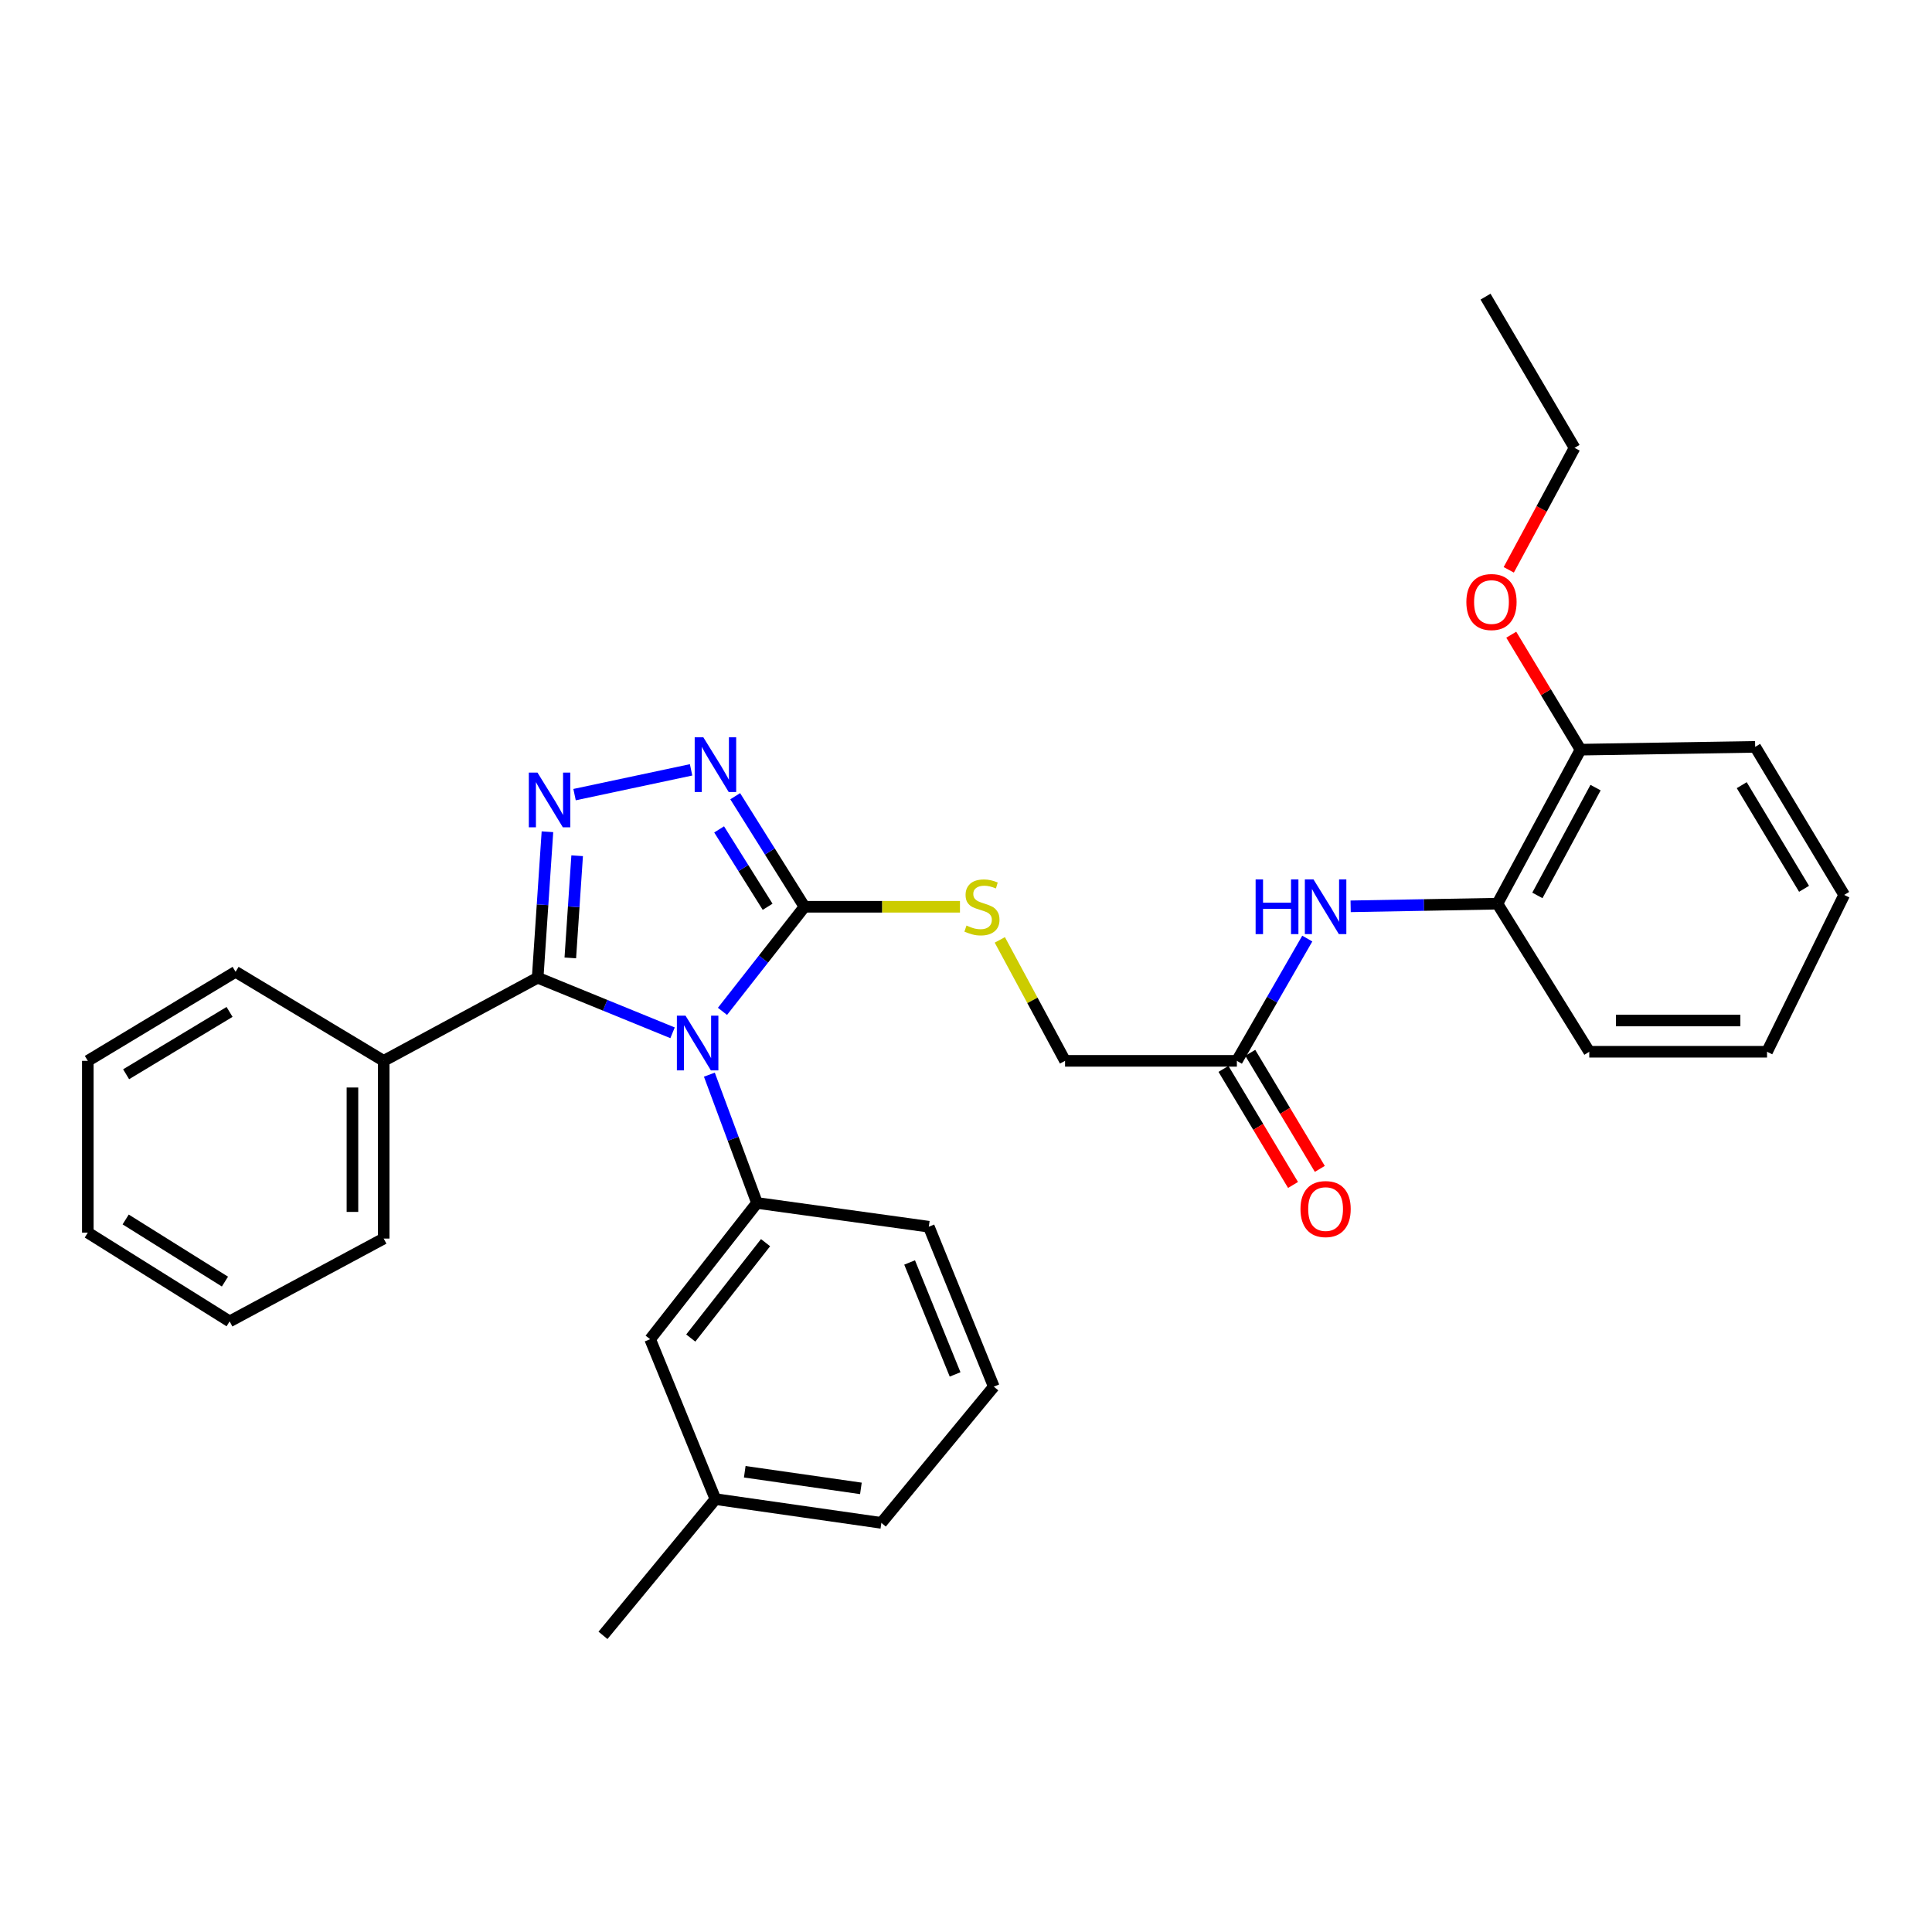 <?xml version='1.0' encoding='iso-8859-1'?>
<svg version='1.1' baseProfile='full'
              xmlns='http://www.w3.org/2000/svg'
                      xmlns:rdkit='http://www.rdkit.org/xml'
                      xmlns:xlink='http://www.w3.org/1999/xlink'
                  xml:space='preserve'
width='1000px' height='1000px' viewBox='0 0 1000 1000'>
<!-- END OF HEADER -->
<rect style='opacity:1.0;fill:#FFFFFF;stroke:none' width='1000' height='1000' x='0' y='0'> </rect>
<path class='bond-0' d='M 348.115,534.577 L 313.204,520.321' style='fill:none;fill-rule:evenodd;stroke:#0000FF;stroke-width:6px;stroke-linecap:butt;stroke-linejoin:miter;stroke-opacity:1' />
<path class='bond-0' d='M 313.204,520.321 L 278.294,506.065' style='fill:none;fill-rule:evenodd;stroke:#000000;stroke-width:6px;stroke-linecap:butt;stroke-linejoin:miter;stroke-opacity:1' />
<path class='bond-2' d='M 373.953,523.475 L 395.178,496.409' style='fill:none;fill-rule:evenodd;stroke:#0000FF;stroke-width:6px;stroke-linecap:butt;stroke-linejoin:miter;stroke-opacity:1' />
<path class='bond-2' d='M 395.178,496.409 L 416.403,469.343' style='fill:none;fill-rule:evenodd;stroke:#000000;stroke-width:6px;stroke-linecap:butt;stroke-linejoin:miter;stroke-opacity:1' />
<path class='bond-4' d='M 367.167,556.243 L 379.494,589.445' style='fill:none;fill-rule:evenodd;stroke:#0000FF;stroke-width:6px;stroke-linecap:butt;stroke-linejoin:miter;stroke-opacity:1' />
<path class='bond-4' d='M 379.494,589.445 L 391.82,622.646' style='fill:none;fill-rule:evenodd;stroke:#000000;stroke-width:6px;stroke-linecap:butt;stroke-linejoin:miter;stroke-opacity:1' />
<path class='bond-1' d='M 278.294,506.065 L 280.824,468.29' style='fill:none;fill-rule:evenodd;stroke:#000000;stroke-width:6px;stroke-linecap:butt;stroke-linejoin:miter;stroke-opacity:1' />
<path class='bond-1' d='M 280.824,468.29 L 283.354,430.514' style='fill:none;fill-rule:evenodd;stroke:#0000FF;stroke-width:6px;stroke-linecap:butt;stroke-linejoin:miter;stroke-opacity:1' />
<path class='bond-1' d='M 295.19,495.813 L 296.961,469.371' style='fill:none;fill-rule:evenodd;stroke:#000000;stroke-width:6px;stroke-linecap:butt;stroke-linejoin:miter;stroke-opacity:1' />
<path class='bond-1' d='M 296.961,469.371 L 298.732,442.928' style='fill:none;fill-rule:evenodd;stroke:#0000FF;stroke-width:6px;stroke-linecap:butt;stroke-linejoin:miter;stroke-opacity:1' />
<path class='bond-9' d='M 278.294,506.065 L 198.596,549.094' style='fill:none;fill-rule:evenodd;stroke:#000000;stroke-width:6px;stroke-linecap:butt;stroke-linejoin:miter;stroke-opacity:1' />
<path class='bond-31' d='M 297.392,411.298 L 357.706,398.472' style='fill:none;fill-rule:evenodd;stroke:#0000FF;stroke-width:6px;stroke-linecap:butt;stroke-linejoin:miter;stroke-opacity:1' />
<path class='bond-3' d='M 416.403,469.343 L 398.473,440.732' style='fill:none;fill-rule:evenodd;stroke:#000000;stroke-width:6px;stroke-linecap:butt;stroke-linejoin:miter;stroke-opacity:1' />
<path class='bond-3' d='M 398.473,440.732 L 380.543,412.121' style='fill:none;fill-rule:evenodd;stroke:#0000FF;stroke-width:6px;stroke-linecap:butt;stroke-linejoin:miter;stroke-opacity:1' />
<path class='bond-3' d='M 397.32,469.348 L 384.769,449.32' style='fill:none;fill-rule:evenodd;stroke:#000000;stroke-width:6px;stroke-linecap:butt;stroke-linejoin:miter;stroke-opacity:1' />
<path class='bond-3' d='M 384.769,449.32 L 372.218,429.293' style='fill:none;fill-rule:evenodd;stroke:#0000FF;stroke-width:6px;stroke-linecap:butt;stroke-linejoin:miter;stroke-opacity:1' />
<path class='bond-6' d='M 416.403,469.343 L 456.642,469.343' style='fill:none;fill-rule:evenodd;stroke:#000000;stroke-width:6px;stroke-linecap:butt;stroke-linejoin:miter;stroke-opacity:1' />
<path class='bond-6' d='M 456.642,469.343 L 496.881,469.343' style='fill:none;fill-rule:evenodd;stroke:#CCCC00;stroke-width:6px;stroke-linecap:butt;stroke-linejoin:miter;stroke-opacity:1' />
<path class='bond-10' d='M 391.82,622.646 L 336.517,693.17' style='fill:none;fill-rule:evenodd;stroke:#000000;stroke-width:6px;stroke-linecap:butt;stroke-linejoin:miter;stroke-opacity:1' />
<path class='bond-10' d='M 396.251,643.205 L 357.539,692.571' style='fill:none;fill-rule:evenodd;stroke:#000000;stroke-width:6px;stroke-linecap:butt;stroke-linejoin:miter;stroke-opacity:1' />
<path class='bond-15' d='M 391.82,622.646 L 480.754,634.947' style='fill:none;fill-rule:evenodd;stroke:#000000;stroke-width:6px;stroke-linecap:butt;stroke-linejoin:miter;stroke-opacity:1' />
<path class='bond-5' d='M 676.647,485.804 L 658.425,517.449' style='fill:none;fill-rule:evenodd;stroke:#0000FF;stroke-width:6px;stroke-linecap:butt;stroke-linejoin:miter;stroke-opacity:1' />
<path class='bond-5' d='M 658.425,517.449 L 640.203,549.094' style='fill:none;fill-rule:evenodd;stroke:#000000;stroke-width:6px;stroke-linecap:butt;stroke-linejoin:miter;stroke-opacity:1' />
<path class='bond-8' d='M 699.089,469.11 L 737.075,468.427' style='fill:none;fill-rule:evenodd;stroke:#0000FF;stroke-width:6px;stroke-linecap:butt;stroke-linejoin:miter;stroke-opacity:1' />
<path class='bond-8' d='M 737.075,468.427 L 775.06,467.744' style='fill:none;fill-rule:evenodd;stroke:#000000;stroke-width:6px;stroke-linecap:butt;stroke-linejoin:miter;stroke-opacity:1' />
<path class='bond-13' d='M 517.504,486.488 L 534.386,517.791' style='fill:none;fill-rule:evenodd;stroke:#CCCC00;stroke-width:6px;stroke-linecap:butt;stroke-linejoin:miter;stroke-opacity:1' />
<path class='bond-13' d='M 534.386,517.791 L 551.269,549.094' style='fill:none;fill-rule:evenodd;stroke:#000000;stroke-width:6px;stroke-linecap:butt;stroke-linejoin:miter;stroke-opacity:1' />
<path class='bond-7' d='M 640.203,549.094 L 551.269,549.094' style='fill:none;fill-rule:evenodd;stroke:#000000;stroke-width:6px;stroke-linecap:butt;stroke-linejoin:miter;stroke-opacity:1' />
<path class='bond-12' d='M 633.266,553.251 L 651.268,583.291' style='fill:none;fill-rule:evenodd;stroke:#000000;stroke-width:6px;stroke-linecap:butt;stroke-linejoin:miter;stroke-opacity:1' />
<path class='bond-12' d='M 651.268,583.291 L 669.269,613.331' style='fill:none;fill-rule:evenodd;stroke:#FF0000;stroke-width:6px;stroke-linecap:butt;stroke-linejoin:miter;stroke-opacity:1' />
<path class='bond-12' d='M 647.139,544.938 L 665.141,574.978' style='fill:none;fill-rule:evenodd;stroke:#000000;stroke-width:6px;stroke-linecap:butt;stroke-linejoin:miter;stroke-opacity:1' />
<path class='bond-12' d='M 665.141,574.978 L 683.142,605.018' style='fill:none;fill-rule:evenodd;stroke:#FF0000;stroke-width:6px;stroke-linecap:butt;stroke-linejoin:miter;stroke-opacity:1' />
<path class='bond-11' d='M 775.06,467.744 L 818.08,388.028' style='fill:none;fill-rule:evenodd;stroke:#000000;stroke-width:6px;stroke-linecap:butt;stroke-linejoin:miter;stroke-opacity:1' />
<path class='bond-11' d='M 795.746,463.467 L 825.86,407.667' style='fill:none;fill-rule:evenodd;stroke:#000000;stroke-width:6px;stroke-linecap:butt;stroke-linejoin:miter;stroke-opacity:1' />
<path class='bond-18' d='M 775.06,467.744 L 822.6,544.386' style='fill:none;fill-rule:evenodd;stroke:#000000;stroke-width:6px;stroke-linecap:butt;stroke-linejoin:miter;stroke-opacity:1' />
<path class='bond-19' d='M 198.596,549.094 L 198.596,641.083' style='fill:none;fill-rule:evenodd;stroke:#000000;stroke-width:6px;stroke-linecap:butt;stroke-linejoin:miter;stroke-opacity:1' />
<path class='bond-19' d='M 182.423,562.893 L 182.423,627.285' style='fill:none;fill-rule:evenodd;stroke:#000000;stroke-width:6px;stroke-linecap:butt;stroke-linejoin:miter;stroke-opacity:1' />
<path class='bond-20' d='M 198.596,549.094 L 121.944,503.001' style='fill:none;fill-rule:evenodd;stroke:#000000;stroke-width:6px;stroke-linecap:butt;stroke-linejoin:miter;stroke-opacity:1' />
<path class='bond-14' d='M 336.517,693.17 L 370.31,775.94' style='fill:none;fill-rule:evenodd;stroke:#000000;stroke-width:6px;stroke-linecap:butt;stroke-linejoin:miter;stroke-opacity:1' />
<path class='bond-16' d='M 818.08,388.028 L 800.153,358.275' style='fill:none;fill-rule:evenodd;stroke:#000000;stroke-width:6px;stroke-linecap:butt;stroke-linejoin:miter;stroke-opacity:1' />
<path class='bond-16' d='M 800.153,358.275 L 782.226,328.522' style='fill:none;fill-rule:evenodd;stroke:#FF0000;stroke-width:6px;stroke-linecap:butt;stroke-linejoin:miter;stroke-opacity:1' />
<path class='bond-21' d='M 818.08,388.028 L 908.47,386.573' style='fill:none;fill-rule:evenodd;stroke:#000000;stroke-width:6px;stroke-linecap:butt;stroke-linejoin:miter;stroke-opacity:1' />
<path class='bond-24' d='M 370.31,775.94 L 312.104,846.455' style='fill:none;fill-rule:evenodd;stroke:#000000;stroke-width:6px;stroke-linecap:butt;stroke-linejoin:miter;stroke-opacity:1' />
<path class='bond-32' d='M 370.31,775.94 L 456.189,788.241' style='fill:none;fill-rule:evenodd;stroke:#000000;stroke-width:6px;stroke-linecap:butt;stroke-linejoin:miter;stroke-opacity:1' />
<path class='bond-32' d='M 385.485,761.776 L 445.6,770.386' style='fill:none;fill-rule:evenodd;stroke:#000000;stroke-width:6px;stroke-linecap:butt;stroke-linejoin:miter;stroke-opacity:1' />
<path class='bond-17' d='M 480.754,634.947 L 514.385,717.726' style='fill:none;fill-rule:evenodd;stroke:#000000;stroke-width:6px;stroke-linecap:butt;stroke-linejoin:miter;stroke-opacity:1' />
<path class='bond-17' d='M 470.815,653.451 L 494.357,711.397' style='fill:none;fill-rule:evenodd;stroke:#000000;stroke-width:6px;stroke-linecap:butt;stroke-linejoin:miter;stroke-opacity:1' />
<path class='bond-23' d='M 780.933,294.945 L 797.961,263.379' style='fill:none;fill-rule:evenodd;stroke:#FF0000;stroke-width:6px;stroke-linecap:butt;stroke-linejoin:miter;stroke-opacity:1' />
<path class='bond-23' d='M 797.961,263.379 L 814.989,231.814' style='fill:none;fill-rule:evenodd;stroke:#000000;stroke-width:6px;stroke-linecap:butt;stroke-linejoin:miter;stroke-opacity:1' />
<path class='bond-22' d='M 514.385,717.726 L 456.189,788.241' style='fill:none;fill-rule:evenodd;stroke:#000000;stroke-width:6px;stroke-linecap:butt;stroke-linejoin:miter;stroke-opacity:1' />
<path class='bond-26' d='M 822.6,544.386 L 914.616,544.386' style='fill:none;fill-rule:evenodd;stroke:#000000;stroke-width:6px;stroke-linecap:butt;stroke-linejoin:miter;stroke-opacity:1' />
<path class='bond-26' d='M 836.402,528.213 L 900.813,528.213' style='fill:none;fill-rule:evenodd;stroke:#000000;stroke-width:6px;stroke-linecap:butt;stroke-linejoin:miter;stroke-opacity:1' />
<path class='bond-29' d='M 198.596,641.083 L 118.863,683.951' style='fill:none;fill-rule:evenodd;stroke:#000000;stroke-width:6px;stroke-linecap:butt;stroke-linejoin:miter;stroke-opacity:1' />
<path class='bond-28' d='M 121.944,503.001 L 45.455,549.094' style='fill:none;fill-rule:evenodd;stroke:#000000;stroke-width:6px;stroke-linecap:butt;stroke-linejoin:miter;stroke-opacity:1' />
<path class='bond-28' d='M 118.818,523.767 L 65.276,556.033' style='fill:none;fill-rule:evenodd;stroke:#000000;stroke-width:6px;stroke-linecap:butt;stroke-linejoin:miter;stroke-opacity:1' />
<path class='bond-34' d='M 908.47,386.573 L 954.545,463.206' style='fill:none;fill-rule:evenodd;stroke:#000000;stroke-width:6px;stroke-linecap:butt;stroke-linejoin:miter;stroke-opacity:1' />
<path class='bond-34' d='M 901.521,406.401 L 933.773,460.045' style='fill:none;fill-rule:evenodd;stroke:#000000;stroke-width:6px;stroke-linecap:butt;stroke-linejoin:miter;stroke-opacity:1' />
<path class='bond-25' d='M 814.989,231.814 L 768.905,153.545' style='fill:none;fill-rule:evenodd;stroke:#000000;stroke-width:6px;stroke-linecap:butt;stroke-linejoin:miter;stroke-opacity:1' />
<path class='bond-27' d='M 914.616,544.386 L 954.545,463.206' style='fill:none;fill-rule:evenodd;stroke:#000000;stroke-width:6px;stroke-linecap:butt;stroke-linejoin:miter;stroke-opacity:1' />
<path class='bond-30' d='M 45.455,549.094 L 45.455,638.011' style='fill:none;fill-rule:evenodd;stroke:#000000;stroke-width:6px;stroke-linecap:butt;stroke-linejoin:miter;stroke-opacity:1' />
<path class='bond-33' d='M 118.863,683.951 L 45.455,638.011' style='fill:none;fill-rule:evenodd;stroke:#000000;stroke-width:6px;stroke-linecap:butt;stroke-linejoin:miter;stroke-opacity:1' />
<path class='bond-33' d='M 116.431,663.35 L 65.046,631.192' style='fill:none;fill-rule:evenodd;stroke:#000000;stroke-width:6px;stroke-linecap:butt;stroke-linejoin:miter;stroke-opacity:1' />
<path  class='atom-0' d='M 354.831 525.716
L 364.111 540.716
Q 365.031 542.196, 366.511 544.876
Q 367.991 547.556, 368.071 547.716
L 368.071 525.716
L 371.831 525.716
L 371.831 554.036
L 367.951 554.036
L 357.991 537.636
Q 356.831 535.716, 355.591 533.516
Q 354.391 531.316, 354.031 530.636
L 354.031 554.036
L 350.351 554.036
L 350.351 525.716
L 354.831 525.716
' fill='#0000FF'/>
<path  class='atom-2' d='M 278.197 399.889
L 287.477 414.889
Q 288.397 416.369, 289.877 419.049
Q 291.357 421.729, 291.437 421.889
L 291.437 399.889
L 295.197 399.889
L 295.197 428.209
L 291.317 428.209
L 281.357 411.809
Q 280.197 409.889, 278.957 407.689
Q 277.757 405.489, 277.397 404.809
L 277.397 428.209
L 273.717 428.209
L 273.717 399.889
L 278.197 399.889
' fill='#0000FF'/>
<path  class='atom-4' d='M 364.05 381.631
L 373.33 396.631
Q 374.25 398.111, 375.73 400.791
Q 377.21 403.471, 377.29 403.631
L 377.29 381.631
L 381.05 381.631
L 381.05 409.951
L 377.17 409.951
L 367.21 393.551
Q 366.05 391.631, 364.81 389.431
Q 363.61 387.231, 363.25 386.551
L 363.25 409.951
L 359.57 409.951
L 359.57 381.631
L 364.05 381.631
' fill='#0000FF'/>
<path  class='atom-6' d='M 649.906 455.183
L 653.746 455.183
L 653.746 467.223
L 668.226 467.223
L 668.226 455.183
L 672.066 455.183
L 672.066 483.503
L 668.226 483.503
L 668.226 470.423
L 653.746 470.423
L 653.746 483.503
L 649.906 483.503
L 649.906 455.183
' fill='#0000FF'/>
<path  class='atom-6' d='M 679.866 455.183
L 689.146 470.183
Q 690.066 471.663, 691.546 474.343
Q 693.026 477.023, 693.106 477.183
L 693.106 455.183
L 696.866 455.183
L 696.866 483.503
L 692.986 483.503
L 683.026 467.103
Q 681.866 465.183, 680.626 462.983
Q 679.426 460.783, 679.066 460.103
L 679.066 483.503
L 675.386 483.503
L 675.386 455.183
L 679.866 455.183
' fill='#0000FF'/>
<path  class='atom-7' d='M 500.257 479.063
Q 500.577 479.183, 501.897 479.743
Q 503.217 480.303, 504.657 480.663
Q 506.137 480.983, 507.577 480.983
Q 510.257 480.983, 511.817 479.703
Q 513.377 478.383, 513.377 476.103
Q 513.377 474.543, 512.577 473.583
Q 511.817 472.623, 510.617 472.103
Q 509.417 471.583, 507.417 470.983
Q 504.897 470.223, 503.377 469.503
Q 501.897 468.783, 500.817 467.263
Q 499.777 465.743, 499.777 463.183
Q 499.777 459.623, 502.177 457.423
Q 504.617 455.223, 509.417 455.223
Q 512.697 455.223, 516.417 456.783
L 515.497 459.863
Q 512.097 458.463, 509.537 458.463
Q 506.777 458.463, 505.257 459.623
Q 503.737 460.743, 503.777 462.703
Q 503.777 464.223, 504.537 465.143
Q 505.337 466.063, 506.457 466.583
Q 507.617 467.103, 509.537 467.703
Q 512.097 468.503, 513.617 469.303
Q 515.137 470.103, 516.217 471.743
Q 517.337 473.343, 517.337 476.103
Q 517.337 480.023, 514.697 482.143
Q 512.097 484.223, 507.737 484.223
Q 505.217 484.223, 503.297 483.663
Q 501.417 483.143, 499.177 482.223
L 500.257 479.063
' fill='#CCCC00'/>
<path  class='atom-13' d='M 673.126 625.808
Q 673.126 619.008, 676.486 615.208
Q 679.846 611.408, 686.126 611.408
Q 692.406 611.408, 695.766 615.208
Q 699.126 619.008, 699.126 625.808
Q 699.126 632.688, 695.726 636.608
Q 692.326 640.488, 686.126 640.488
Q 679.886 640.488, 676.486 636.608
Q 673.126 632.728, 673.126 625.808
M 686.126 637.288
Q 690.446 637.288, 692.766 634.408
Q 695.126 631.488, 695.126 625.808
Q 695.126 620.248, 692.766 617.448
Q 690.446 614.608, 686.126 614.608
Q 681.806 614.608, 679.446 617.408
Q 677.126 620.208, 677.126 625.808
Q 677.126 631.528, 679.446 634.408
Q 681.806 637.288, 686.126 637.288
' fill='#FF0000'/>
<path  class='atom-17' d='M 758.987 311.609
Q 758.987 304.809, 762.347 301.009
Q 765.707 297.209, 771.987 297.209
Q 778.267 297.209, 781.627 301.009
Q 784.987 304.809, 784.987 311.609
Q 784.987 318.489, 781.587 322.409
Q 778.187 326.289, 771.987 326.289
Q 765.747 326.289, 762.347 322.409
Q 758.987 318.529, 758.987 311.609
M 771.987 323.089
Q 776.307 323.089, 778.627 320.209
Q 780.987 317.289, 780.987 311.609
Q 780.987 306.049, 778.627 303.249
Q 776.307 300.409, 771.987 300.409
Q 767.667 300.409, 765.307 303.209
Q 762.987 306.009, 762.987 311.609
Q 762.987 317.329, 765.307 320.209
Q 767.667 323.089, 771.987 323.089
' fill='#FF0000'/>
</svg>
